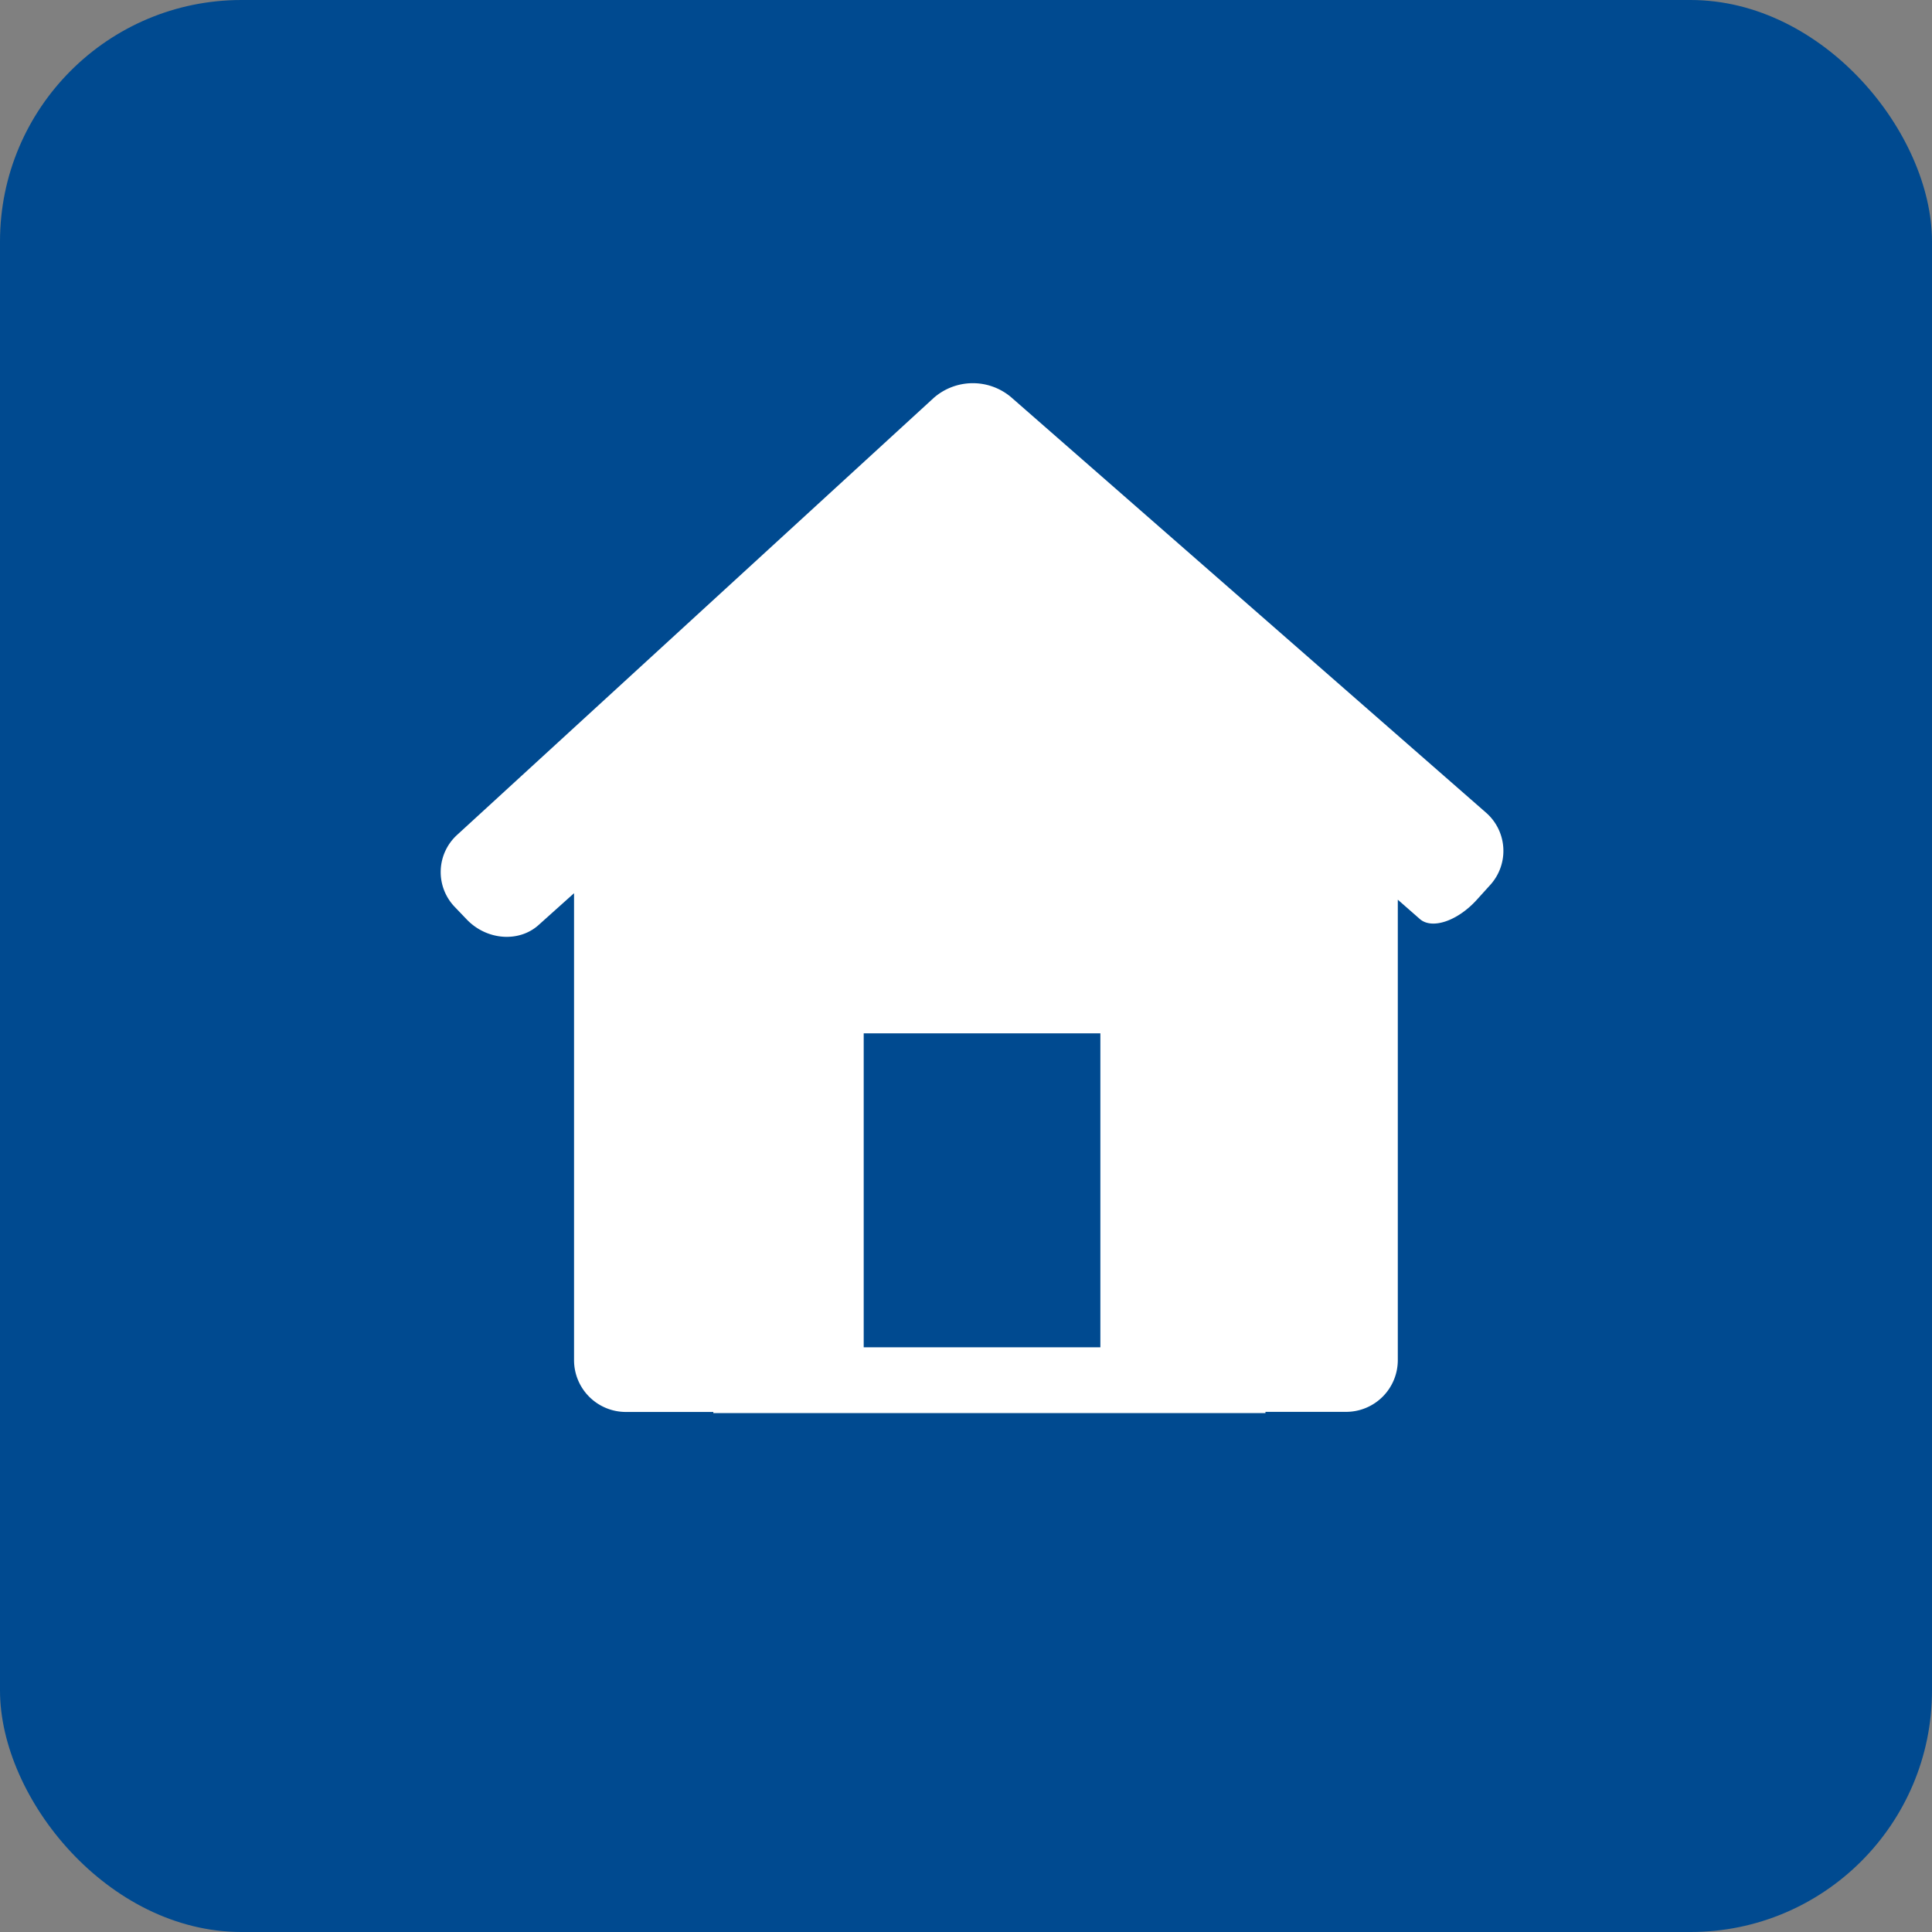 <svg xmlns="http://www.w3.org/2000/svg" viewBox="0 0 400 400"><rect x="0" y="0" width="400" height="400" fill="#808080" stroke="none"/><defs><style>.cls-1{fill:#004a90;}.cls-2{fill:#fff;}</style></defs><title>Artboard 1</title><g id="Dark_Blue" data-name="Dark Blue"><rect class="cls-1" width="400" height="400" rx="50"/></g><g id="Annotations"><path class="cls-2" d="M307.63,168.22l-98.31-86a12.28,12.28,0,0,0-16,.16L94.68,172.82a10.41,10.41,0,0,0-.48,15l2.46,2.57c4.12,4.28,10.75,4.78,14.82,1.15l7.37-6.61v96.67a10.73,10.73,0,0,0,10.74,10.73h18.1v.24H262v-.26h16.66a10.71,10.71,0,0,0,10.74-10.71V186.27l4.56,4c2.5,2.2,7.77.44,11.76-3.94l2.78-3.07A10.5,10.5,0,0,0,307.63,168.22Zm-79.81,45.72v65h-49v-65Z"/></g></svg>